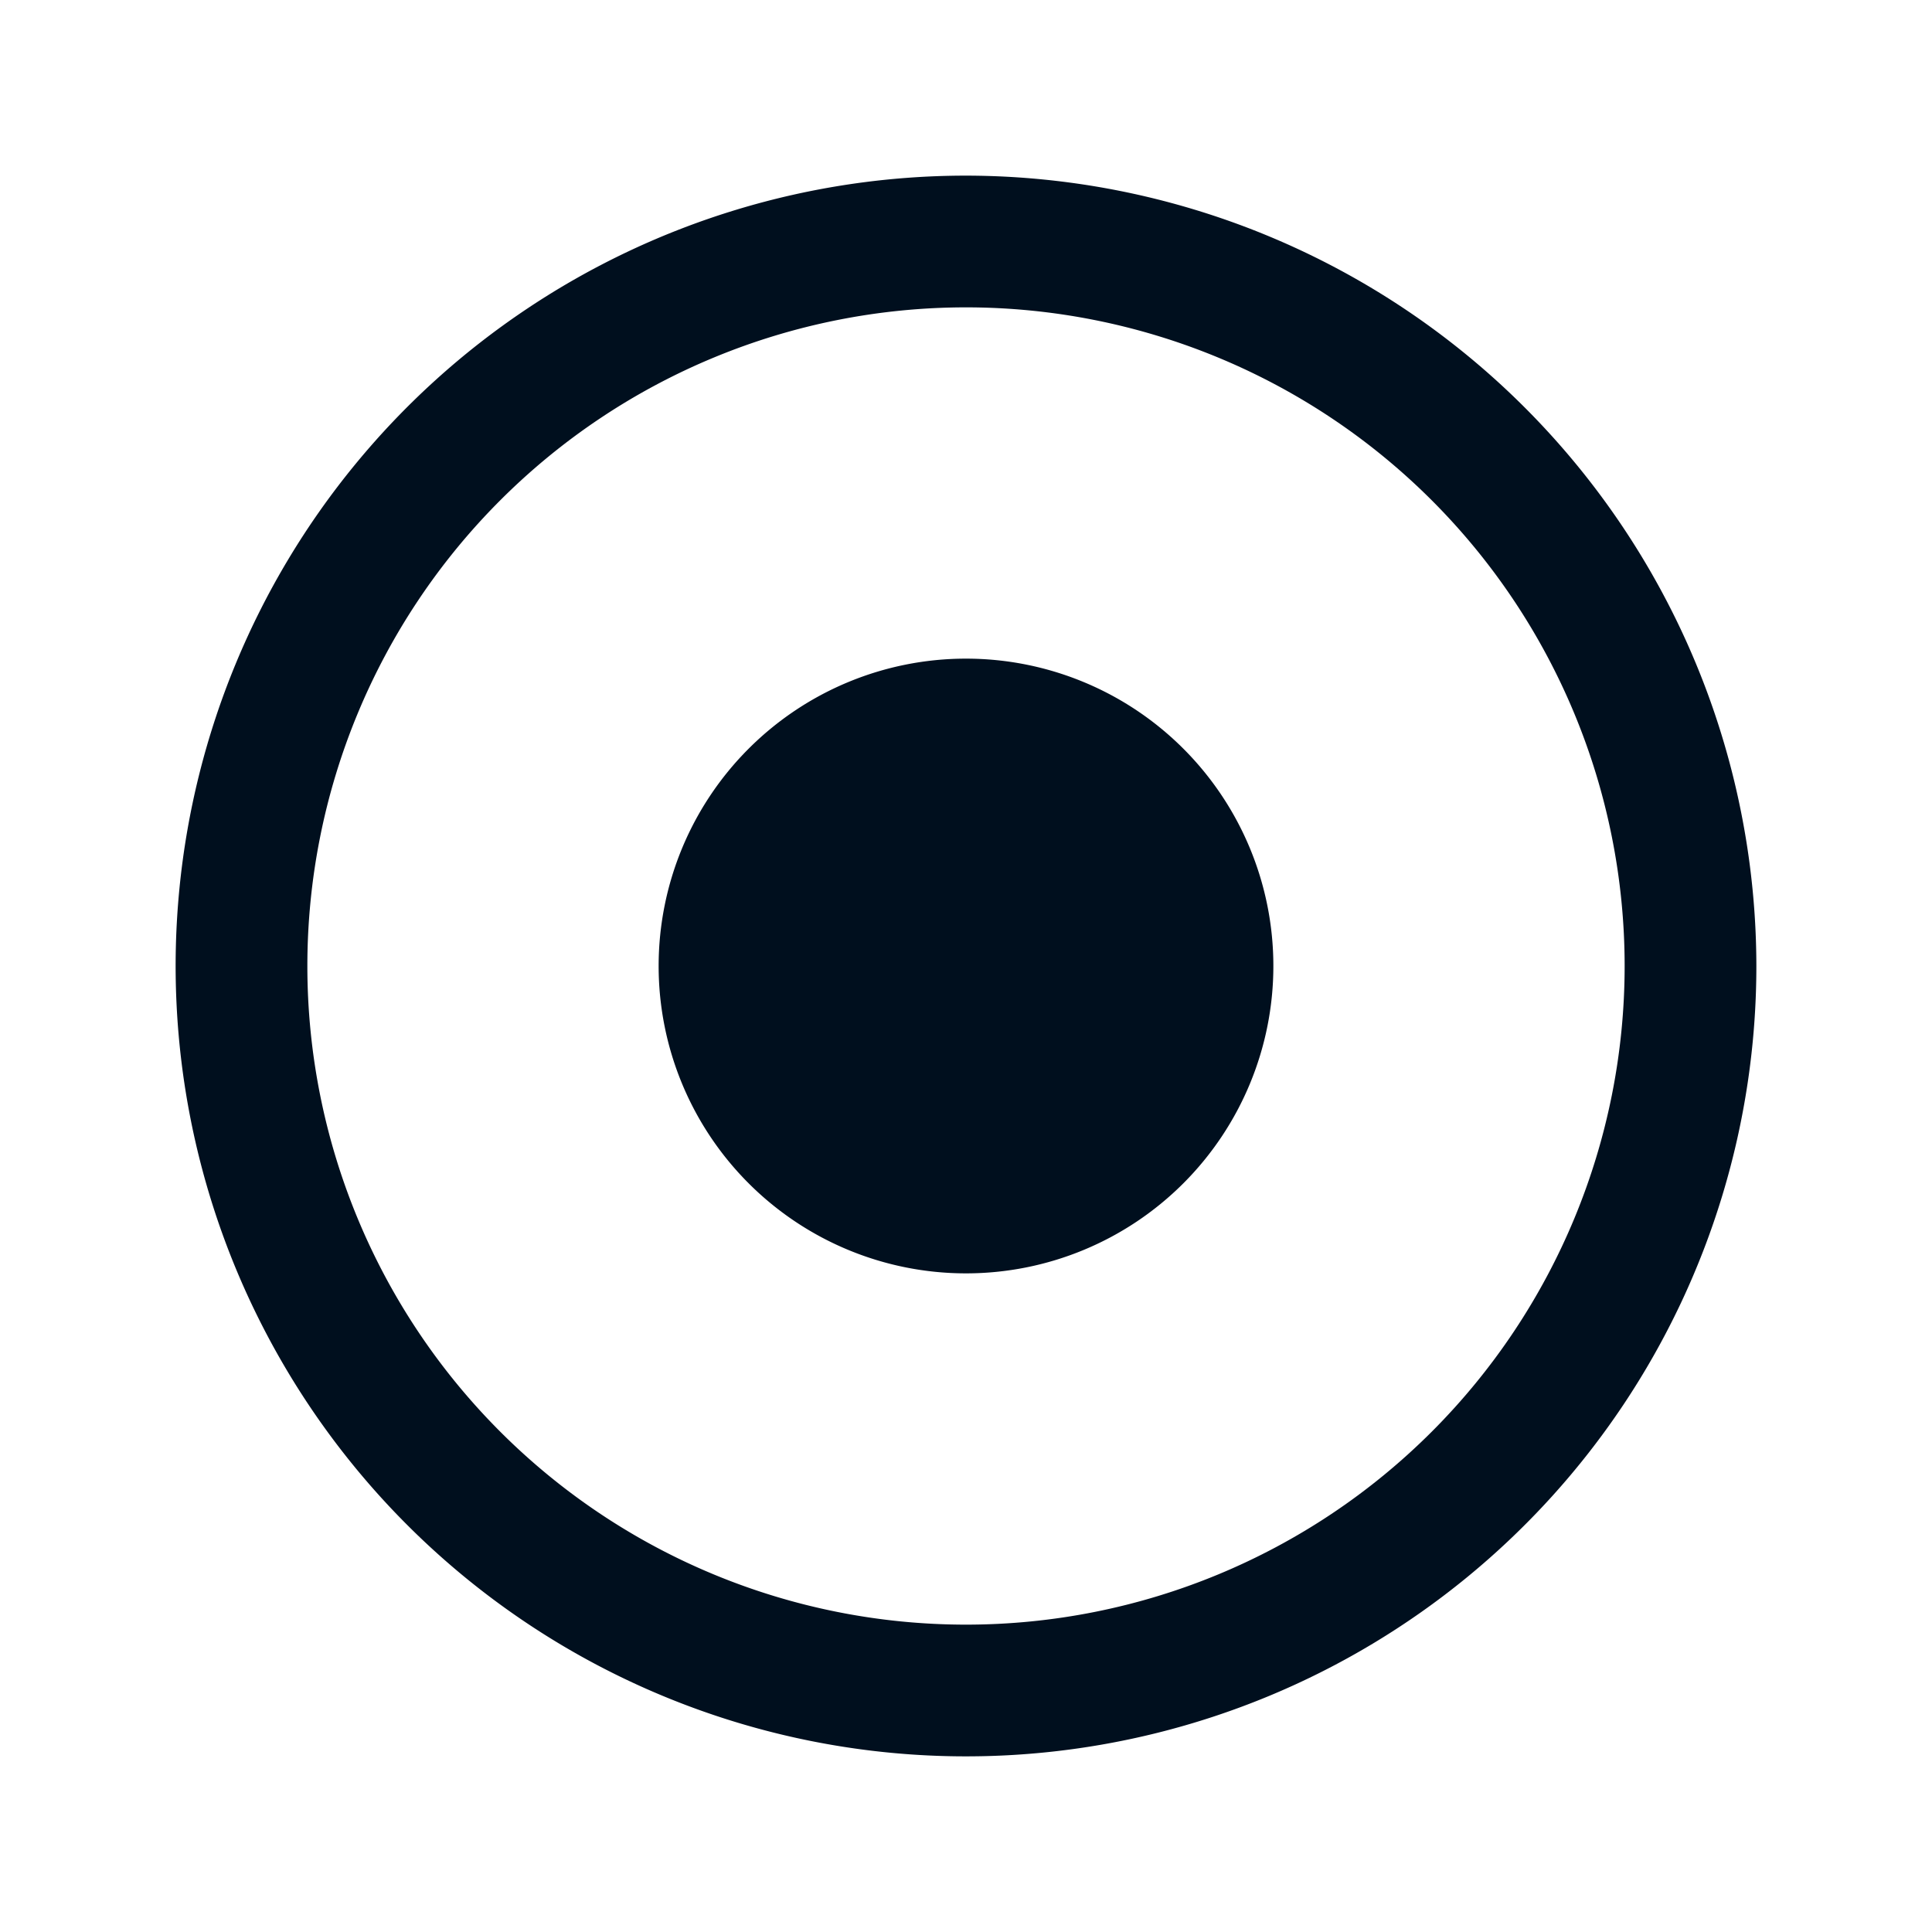 <svg xmlns="http://www.w3.org/2000/svg" width="22" height="22" fill="none" viewBox="0 0 22 22"><path fill="#000F1E" fill-rule="evenodd" d="M11 2a9 9 0 1 0 9 9 9.01 9.01 0 0 0-9-9m0 1.5a7.5 7.5 0 1 1 0 15 7.5 7.5 0 0 1 0-15M7.5 11a3.5 3.5 0 1 1 7 0 3.5 3.5 0 0 1-7 0" clip-rule="evenodd"/></svg>